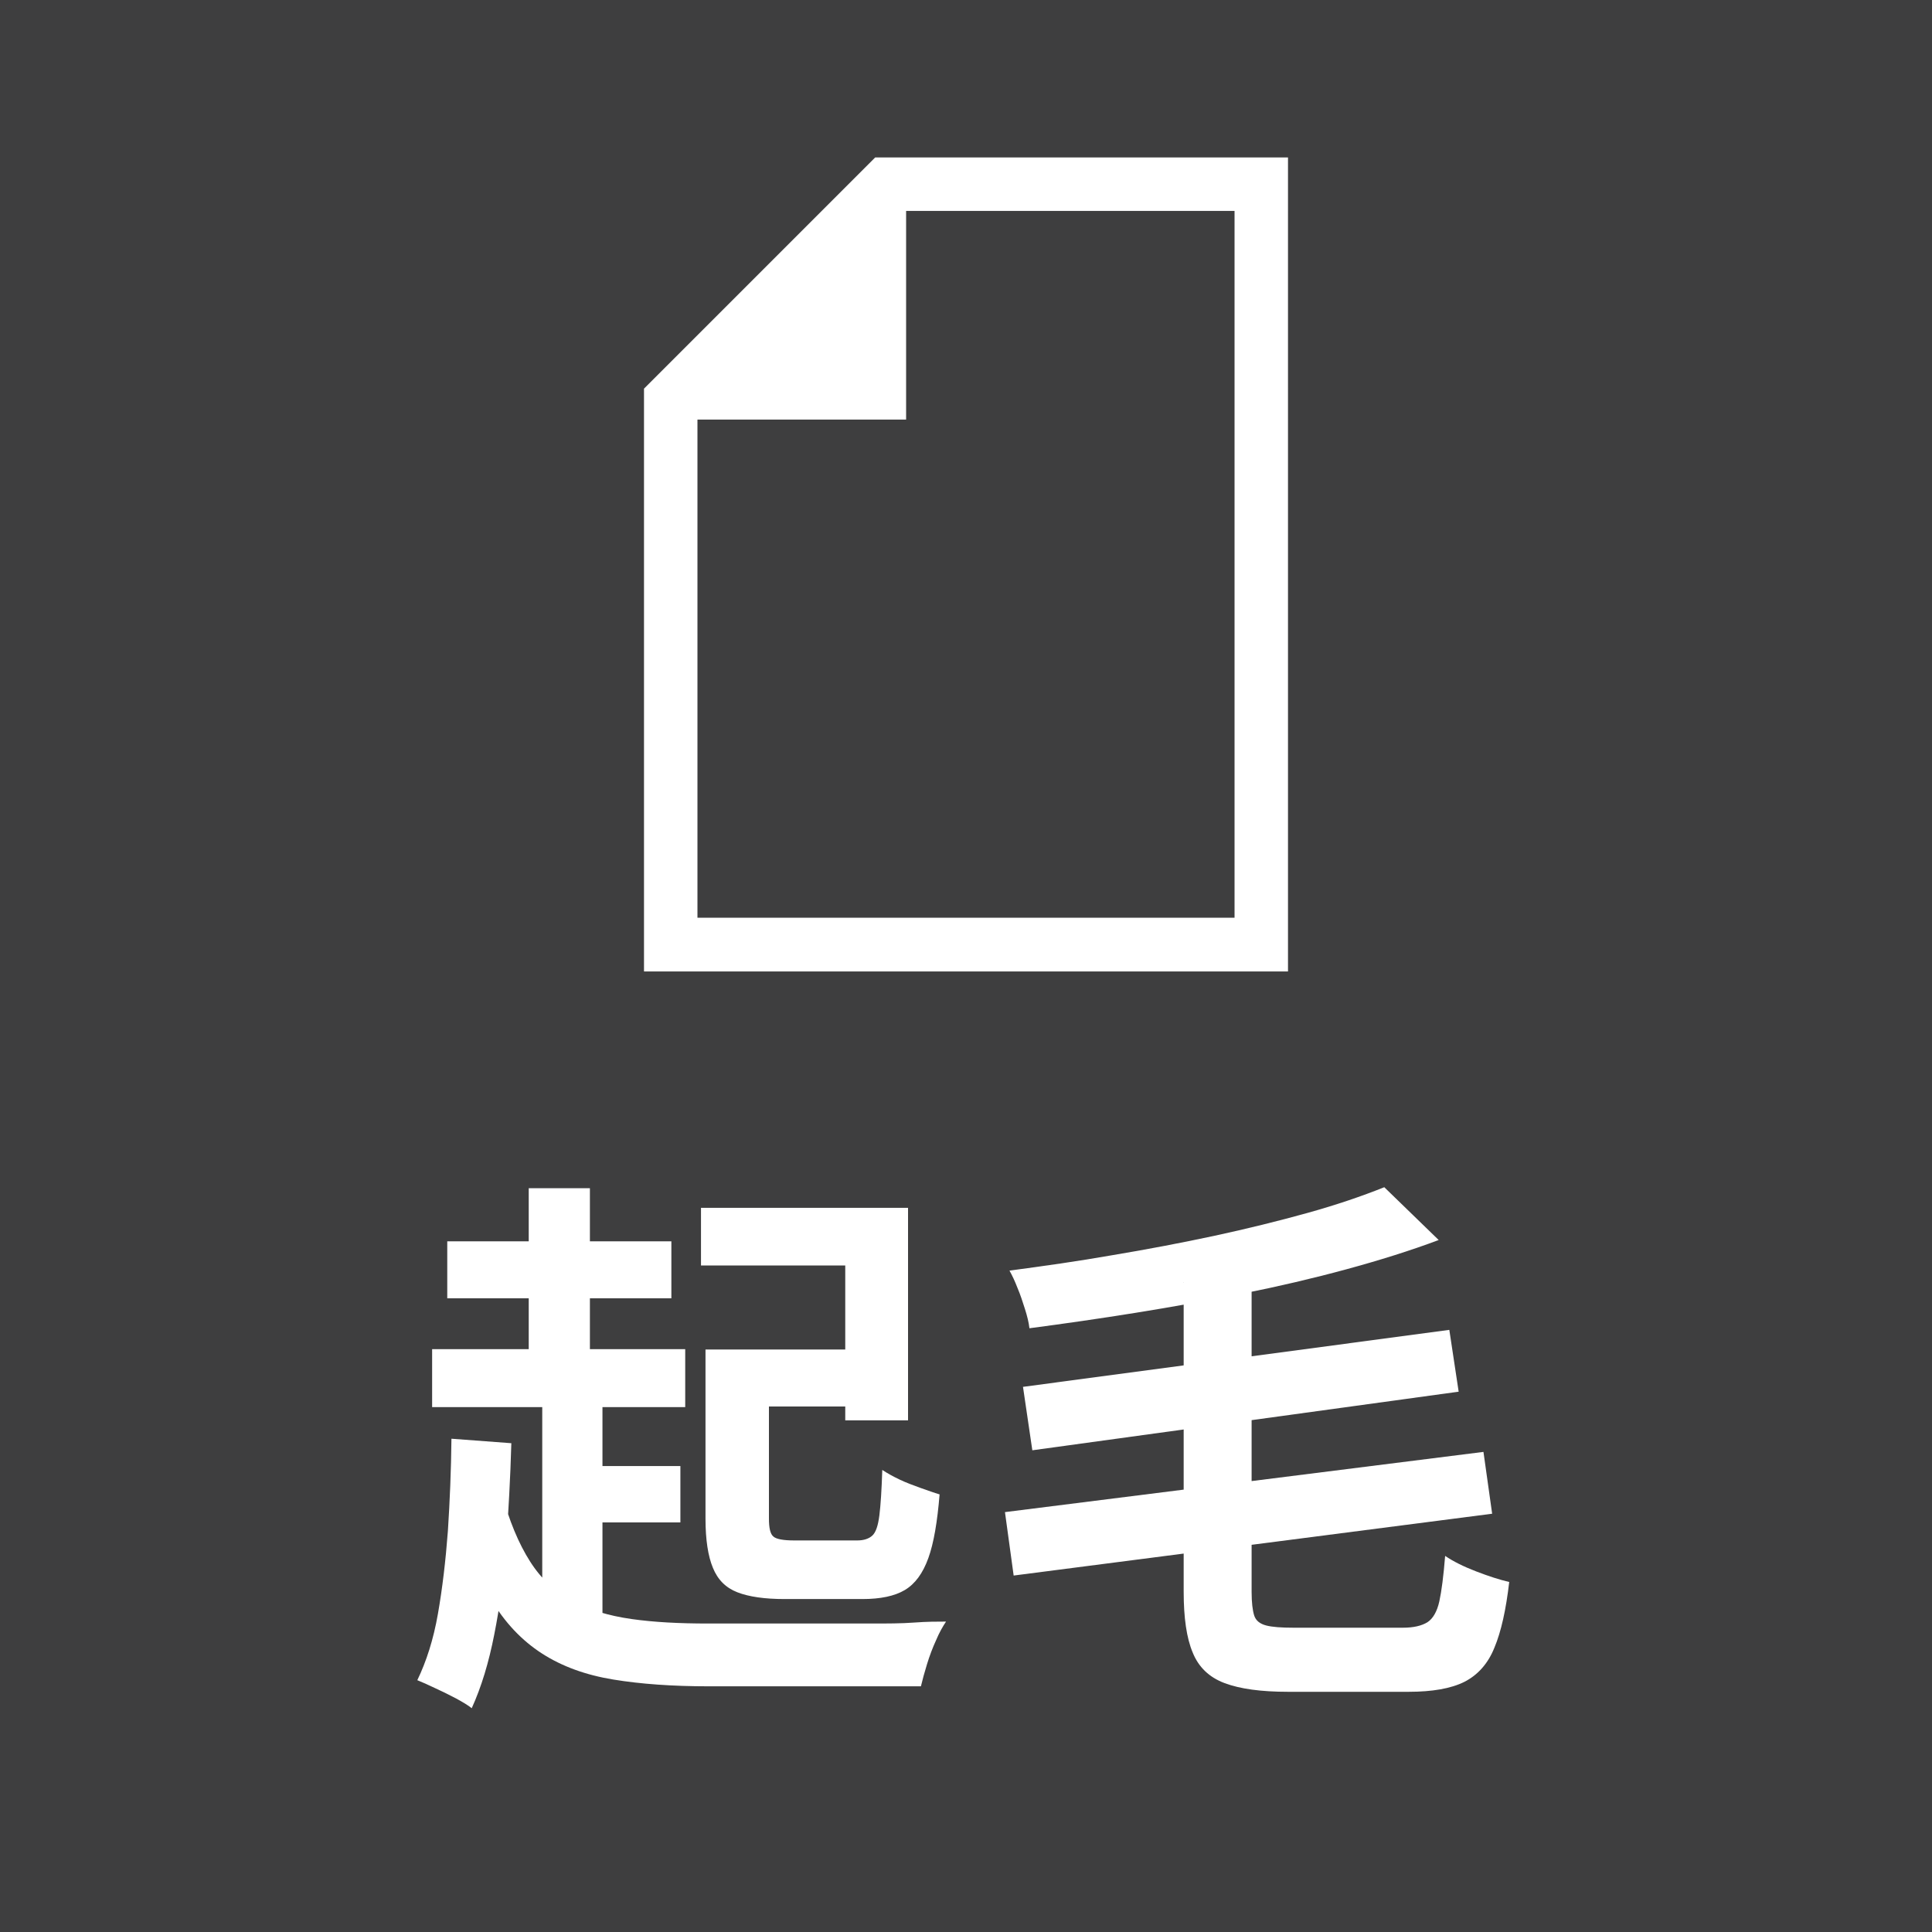 <?xml version="1.0" encoding="UTF-8"?>
<svg id="_レイヤー_2" data-name="レイヤー 2" xmlns="http://www.w3.org/2000/svg" width="60" height="60" viewBox="0 0 60 60">
  <defs>
    <style>
      .cls-1 {
        fill: #fff;
      }

      .cls-2 {
        fill: #3e3e3f;
      }
    </style>
  </defs>
  <g id="_レイヤー_4" data-name="レイヤー 4">
    <rect class="cls-2" width="60" height="60"/>
    <g>
      <path class="cls-1" d="M14.01,44.68l1.87.14c-.03,1.08-.09,2.12-.16,3.13-.07,1.01-.2,1.95-.37,2.81-.17.87-.4,1.63-.7,2.29-.11-.09-.28-.19-.48-.3-.21-.11-.43-.22-.65-.32-.23-.11-.41-.19-.56-.25.28-.58.5-1.26.64-2.06s.24-1.65.31-2.58c.06-.93.1-1.88.11-2.86ZM13.42,41.9h7.86v1.8h-7.86v-1.8ZM13.89,38.55h6.96v1.77h-6.96v-1.77ZM15.57,46.33c.24.9.54,1.61.89,2.16s.79.96,1.32,1.23c.52.28,1.13.46,1.83.56.7.1,1.49.14,2.39.14.21,0,.51,0,.88,0,.37,0,.79,0,1.26,0,.46,0,.95,0,1.45,0h1.48c.48,0,.92,0,1.32-.03s.72-.03.99-.03c-.1.15-.21.34-.31.58-.11.24-.2.48-.28.74s-.14.48-.19.69h-6.59c-1.12,0-2.11-.07-2.96-.21-.86-.14-1.6-.41-2.22-.81s-1.16-.96-1.59-1.7c-.43-.74-.8-1.7-1.1-2.89l1.46-.44ZM16.42,36.9h1.9v5.97h-1.9v-5.97ZM16.84,43.05h1.87v7.56h-1.87v-7.56ZM17.85,45.53h3.28v1.75h-3.28v-1.75ZM21.77,37.51h6.43v6.6h-1.95v-4.81h-4.48v-1.79ZM21.91,41.91h1.97v5.25c0,.29.04.48.14.56.09.08.31.12.65.12h1.95c.2,0,.36-.05.47-.15s.18-.31.22-.63.07-.79.09-1.41c.15.1.33.2.54.3.21.1.43.18.65.26.23.08.42.15.59.2-.07.85-.18,1.51-.35,1.98s-.41.8-.73.99c-.32.19-.76.28-1.32.28h-2.41c-.62,0-1.11-.07-1.47-.21-.36-.14-.61-.39-.76-.76-.15-.36-.23-.87-.23-1.53v-5.25ZM22.7,41.91h4.64v1.77h-4.64v-1.77Z"/>
      <path class="cls-1" d="M31.21,46.96l14.86-1.87.27,1.92-14.86,1.92-.27-1.97ZM42.98,36.86l1.7,1.65c-.88.33-1.84.63-2.87.91-1.03.28-2.1.53-3.2.75-1.1.22-2.22.42-3.34.6s-2.23.34-3.3.48c-.02-.18-.07-.38-.14-.6-.07-.22-.14-.44-.23-.65-.08-.21-.17-.4-.25-.54,1.05-.14,2.12-.29,3.2-.48,1.08-.18,2.13-.38,3.16-.6,1.02-.22,1.99-.46,2.89-.71.9-.25,1.69-.52,2.39-.8ZM31.77,43.07l13.24-1.77.29,1.92-13.24,1.82-.29-1.97ZM36.75,39.84h2.12v9.6c0,.33.03.57.08.73s.18.26.37.31.48.07.85.07h3.4c.33,0,.58-.06.76-.17.17-.11.3-.33.37-.65.07-.32.13-.79.18-1.41.25.17.57.33.96.48.39.15.73.26,1.03.33-.1.86-.25,1.54-.46,2.04-.2.5-.52.85-.93,1.06-.42.21-1,.31-1.73.31h-3.75c-.84,0-1.49-.09-1.97-.27-.48-.18-.81-.5-.99-.95-.19-.45-.28-1.08-.28-1.89v-9.6Z"/>
    </g>
    <path class="cls-1" d="M27.18,4.89l-7.18,7.18v18.1h20V4.89h-12.82ZM38.34,28.5h-16.68v-15.47h6.48v-6.48h10.2v21.95Z"/>
  </g>
</svg>